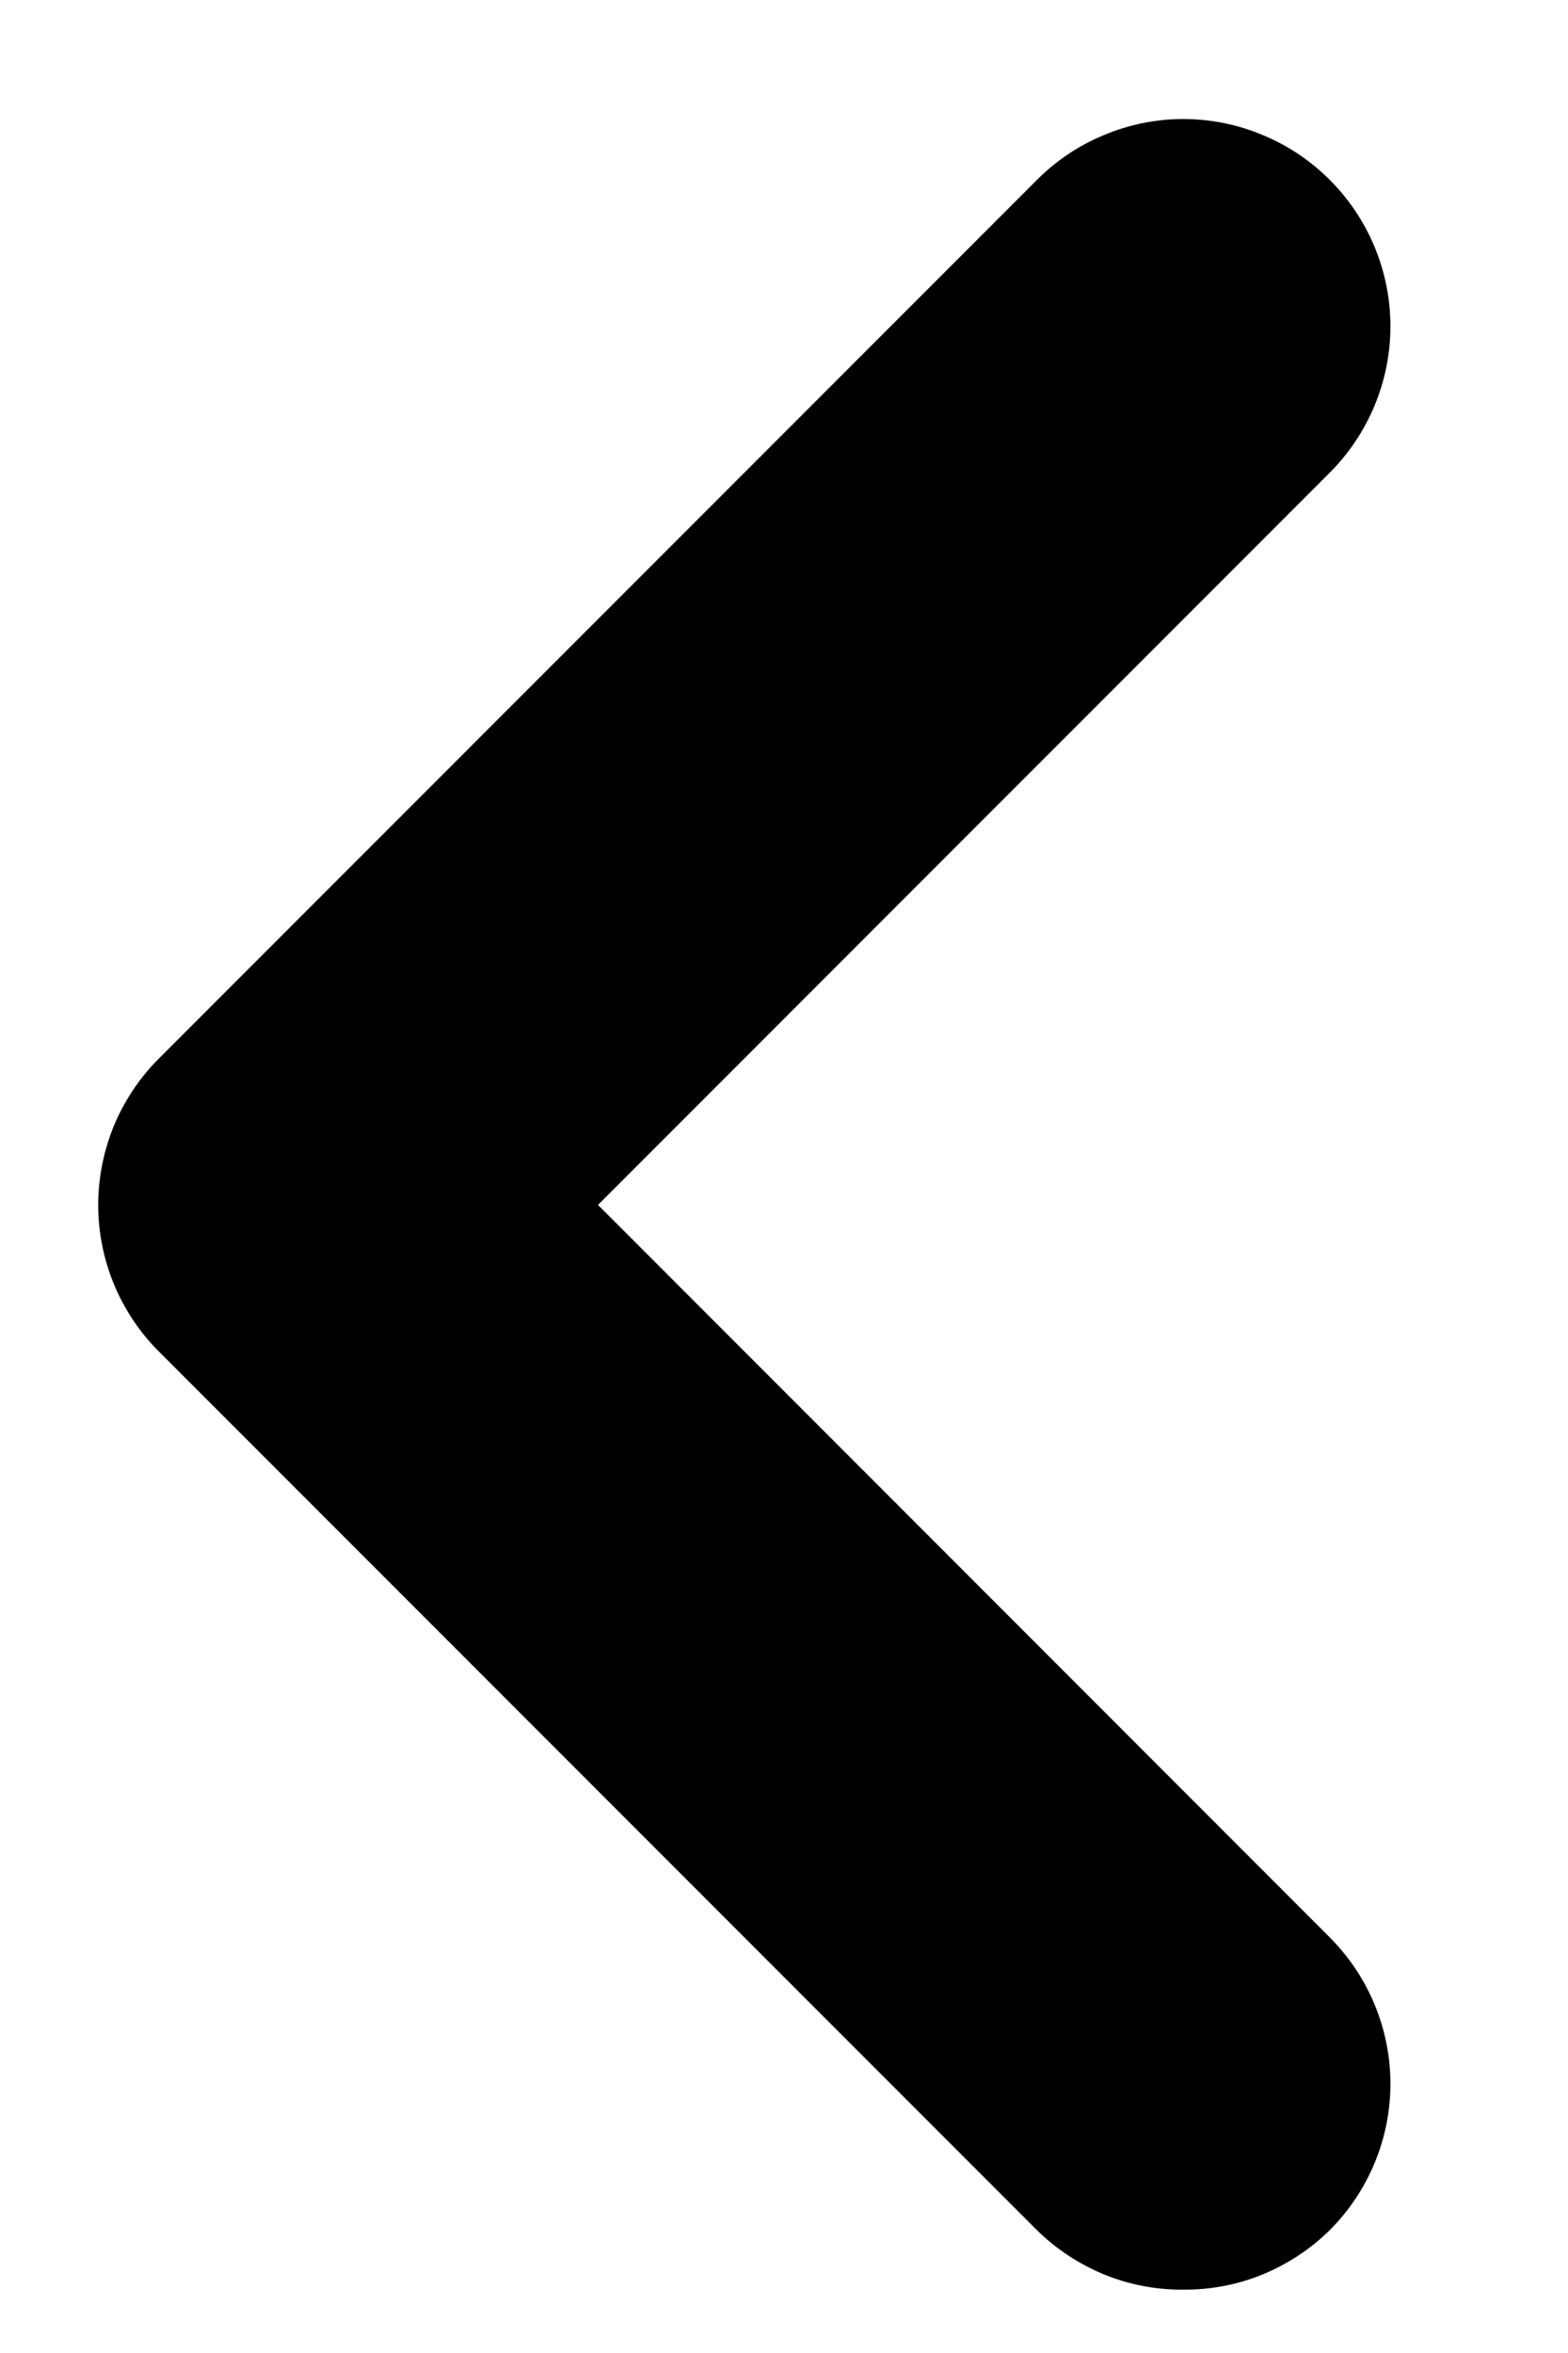<svg width="8" height="12" viewBox="0 0 8 12" fill="none" xmlns="http://www.w3.org/2000/svg">
<path d="M0.813 5.396L5.288 0.92C5.386 0.821 5.503 0.742 5.632 0.689C5.76 0.635 5.898 0.607 6.037 0.607C6.177 0.607 6.315 0.635 6.443 0.689C6.572 0.742 6.689 0.821 6.787 0.92C6.983 1.117 7.094 1.385 7.094 1.664C7.094 1.943 6.983 2.21 6.787 2.408L3.051 6.145L6.787 9.883C6.983 10.081 7.094 10.348 7.094 10.627C7.094 10.906 6.983 11.173 6.787 11.371C6.688 11.469 6.571 11.546 6.443 11.599C6.314 11.652 6.176 11.678 6.037 11.677C5.899 11.678 5.761 11.652 5.632 11.599C5.504 11.546 5.387 11.469 5.288 11.371L0.813 6.895C0.714 6.797 0.636 6.68 0.582 6.551C0.529 6.423 0.501 6.285 0.501 6.145C0.501 6.006 0.529 5.868 0.582 5.739C0.636 5.611 0.714 5.494 0.813 5.396Z" fill="black"/>
</svg>
